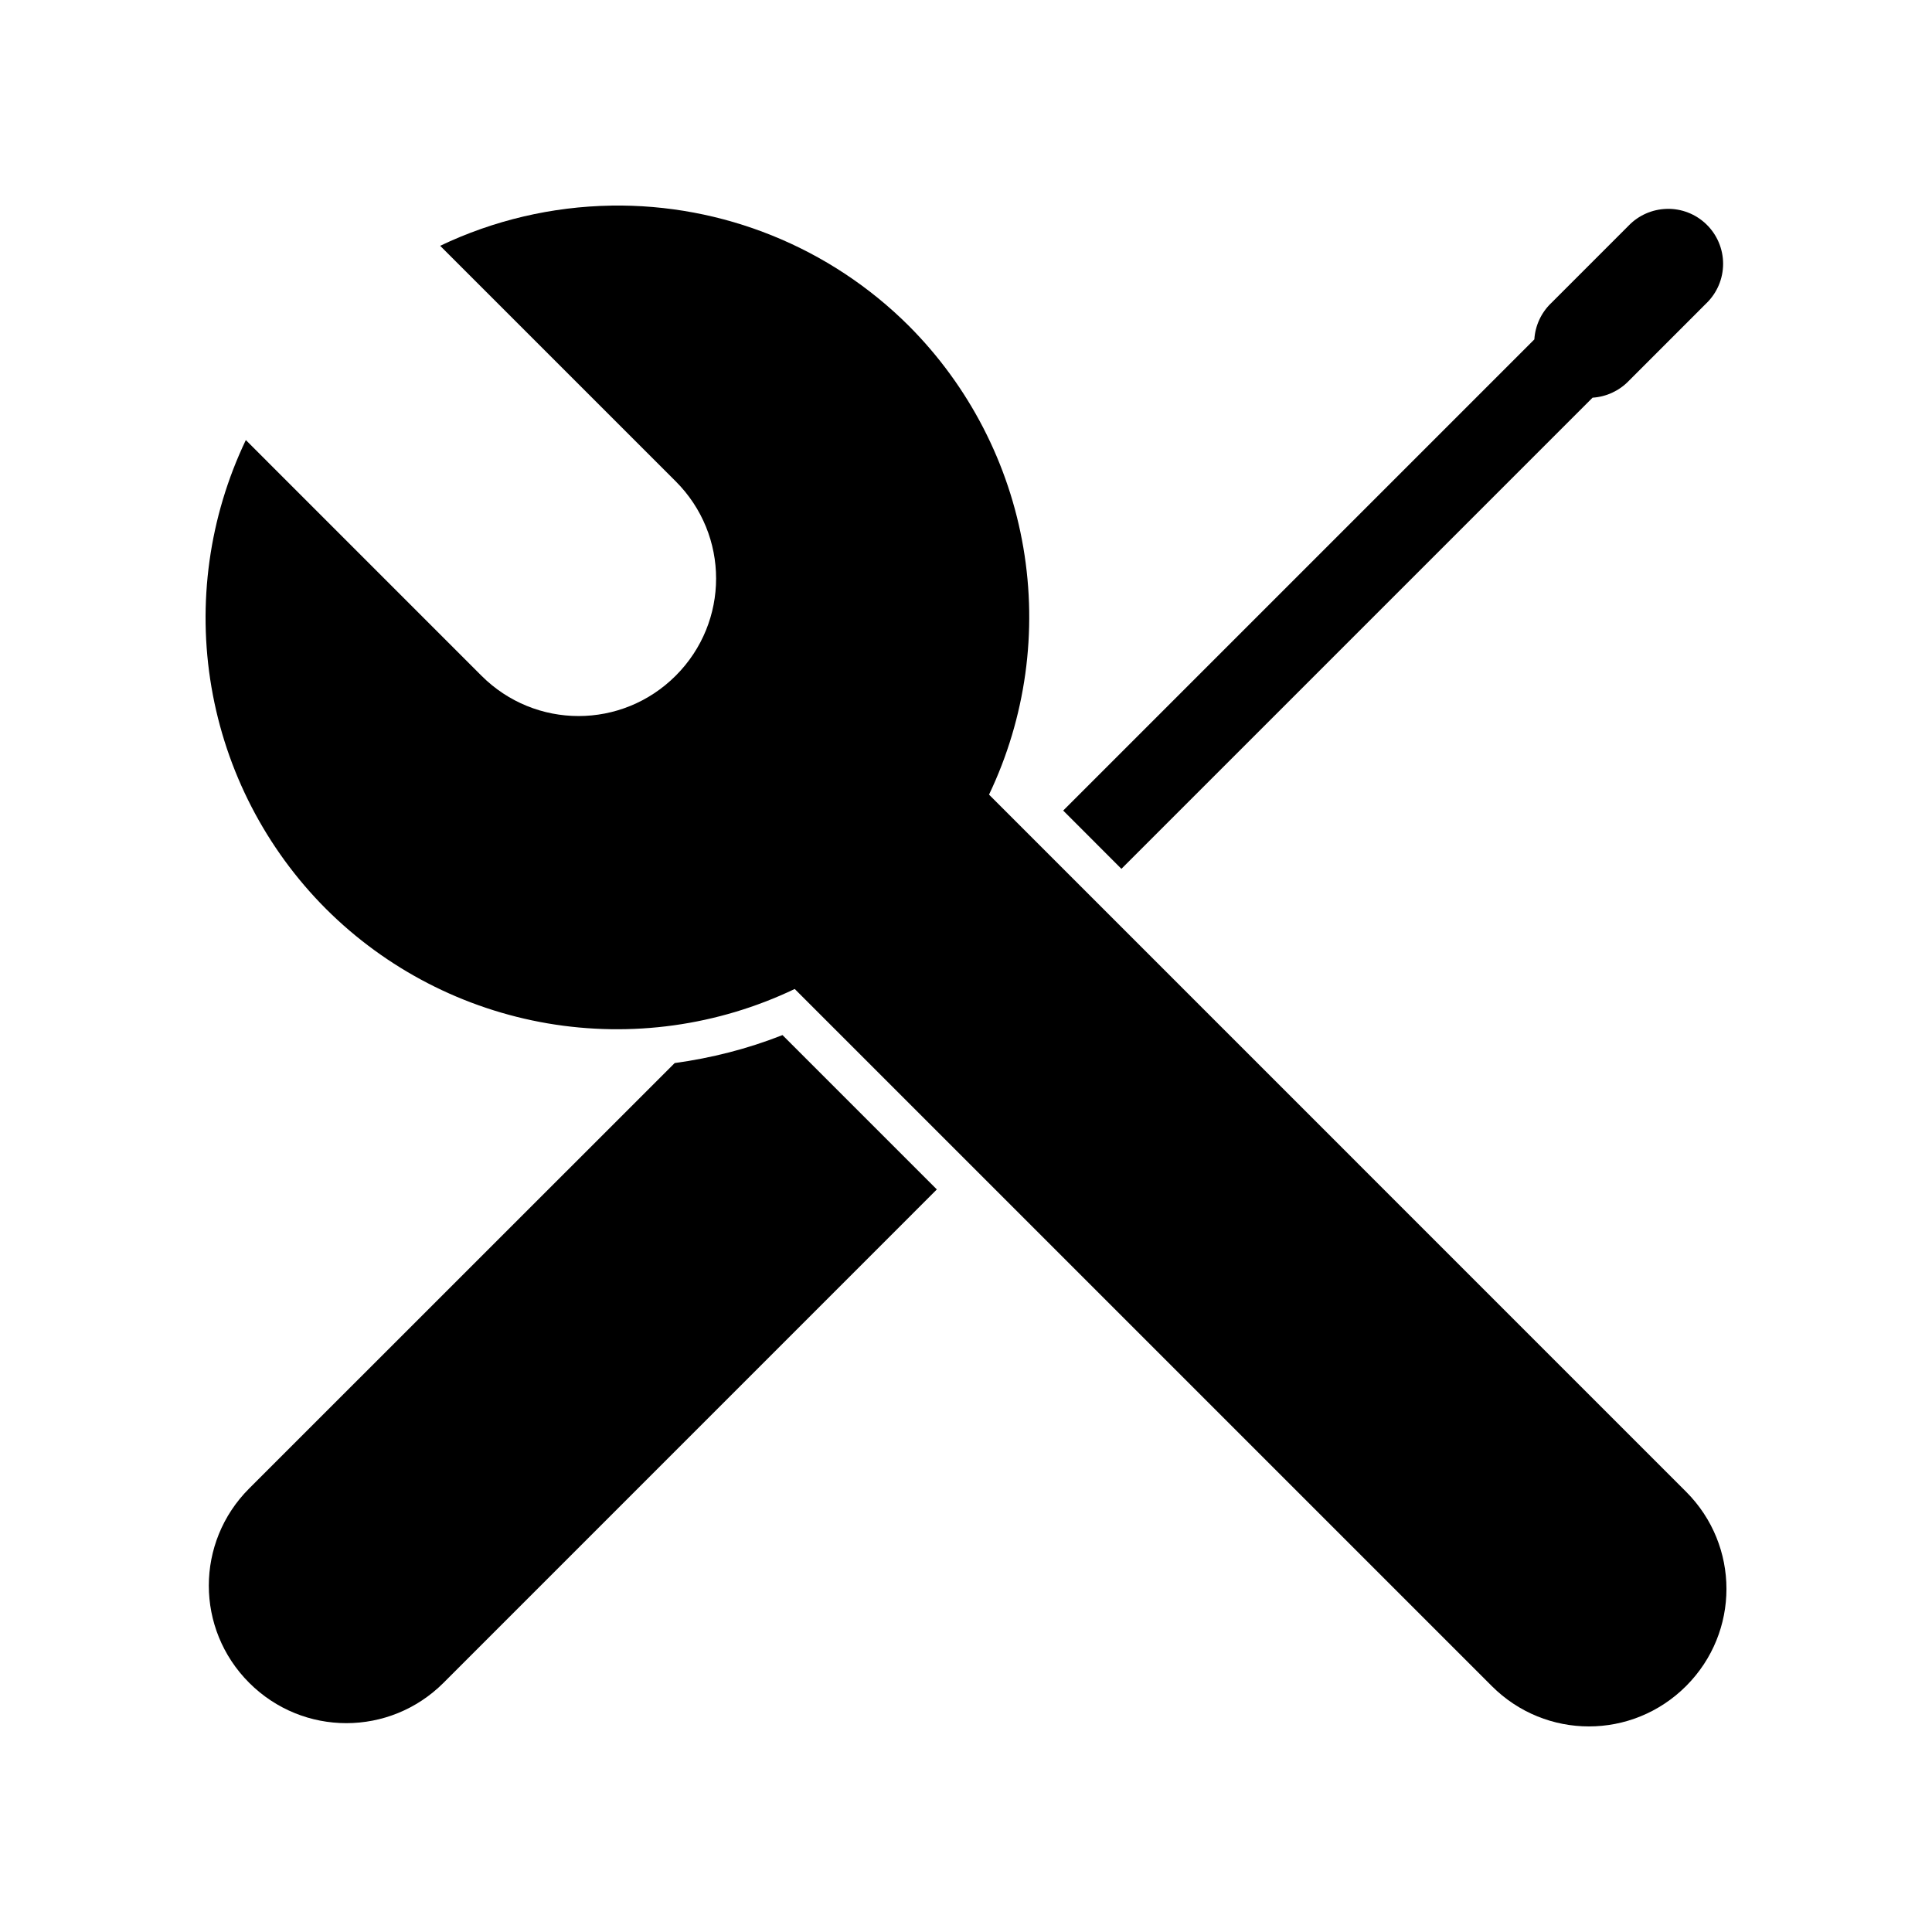 <svg width="75" height="75" viewBox="0 0 75 75" fill="none" xmlns="http://www.w3.org/2000/svg">
<path fill-rule="evenodd" clip-rule="evenodd" d="M23.727 7.982C21.428 8.019 19.163 8.551 17.087 9.542L26.232 18.686C28.321 20.776 28.321 24.14 26.232 26.23C24.142 28.319 20.778 28.319 18.689 26.23L9.543 17.083C8.118 20.066 7.652 23.418 8.209 26.676C8.766 29.935 10.318 32.941 12.654 35.282C14.994 37.617 18 39.169 21.258 39.727C24.517 40.283 27.868 39.818 30.851 38.392L57.911 65.452C60 67.542 63.364 67.542 65.454 65.452C67.543 63.362 67.543 59.999 65.454 57.909L38.394 30.847C39.818 27.864 40.283 24.514 39.726 21.256C39.169 17.998 37.617 14.992 35.283 12.652C32.221 9.597 28.053 7.913 23.729 7.981L23.727 7.982Z" fill="black"/>
<path fill-rule="evenodd" clip-rule="evenodd" d="M64.695 8.109C64.141 8.125 63.614 8.356 63.228 8.754L60.211 11.772H60.21C59.827 12.143 59.596 12.643 59.563 13.176L41.273 31.466L43.533 33.728L61.823 15.438C62.356 15.404 62.857 15.172 63.228 14.787L66.244 11.77V11.771C66.658 11.368 66.891 10.817 66.891 10.24C66.891 9.663 66.657 9.112 66.243 8.71C65.83 8.308 65.271 8.091 64.695 8.108L64.695 8.109Z" fill="black"/>
<path fill-rule="evenodd" clip-rule="evenodd" d="M30.376 40.182C29.012 40.72 27.606 41.074 26.191 41.268L9.673 57.782C7.584 59.872 7.584 63.236 9.673 65.326C11.762 67.415 15.128 67.415 17.218 65.326L36.368 46.174L30.376 40.182Z" fill="black"/>
</svg>
